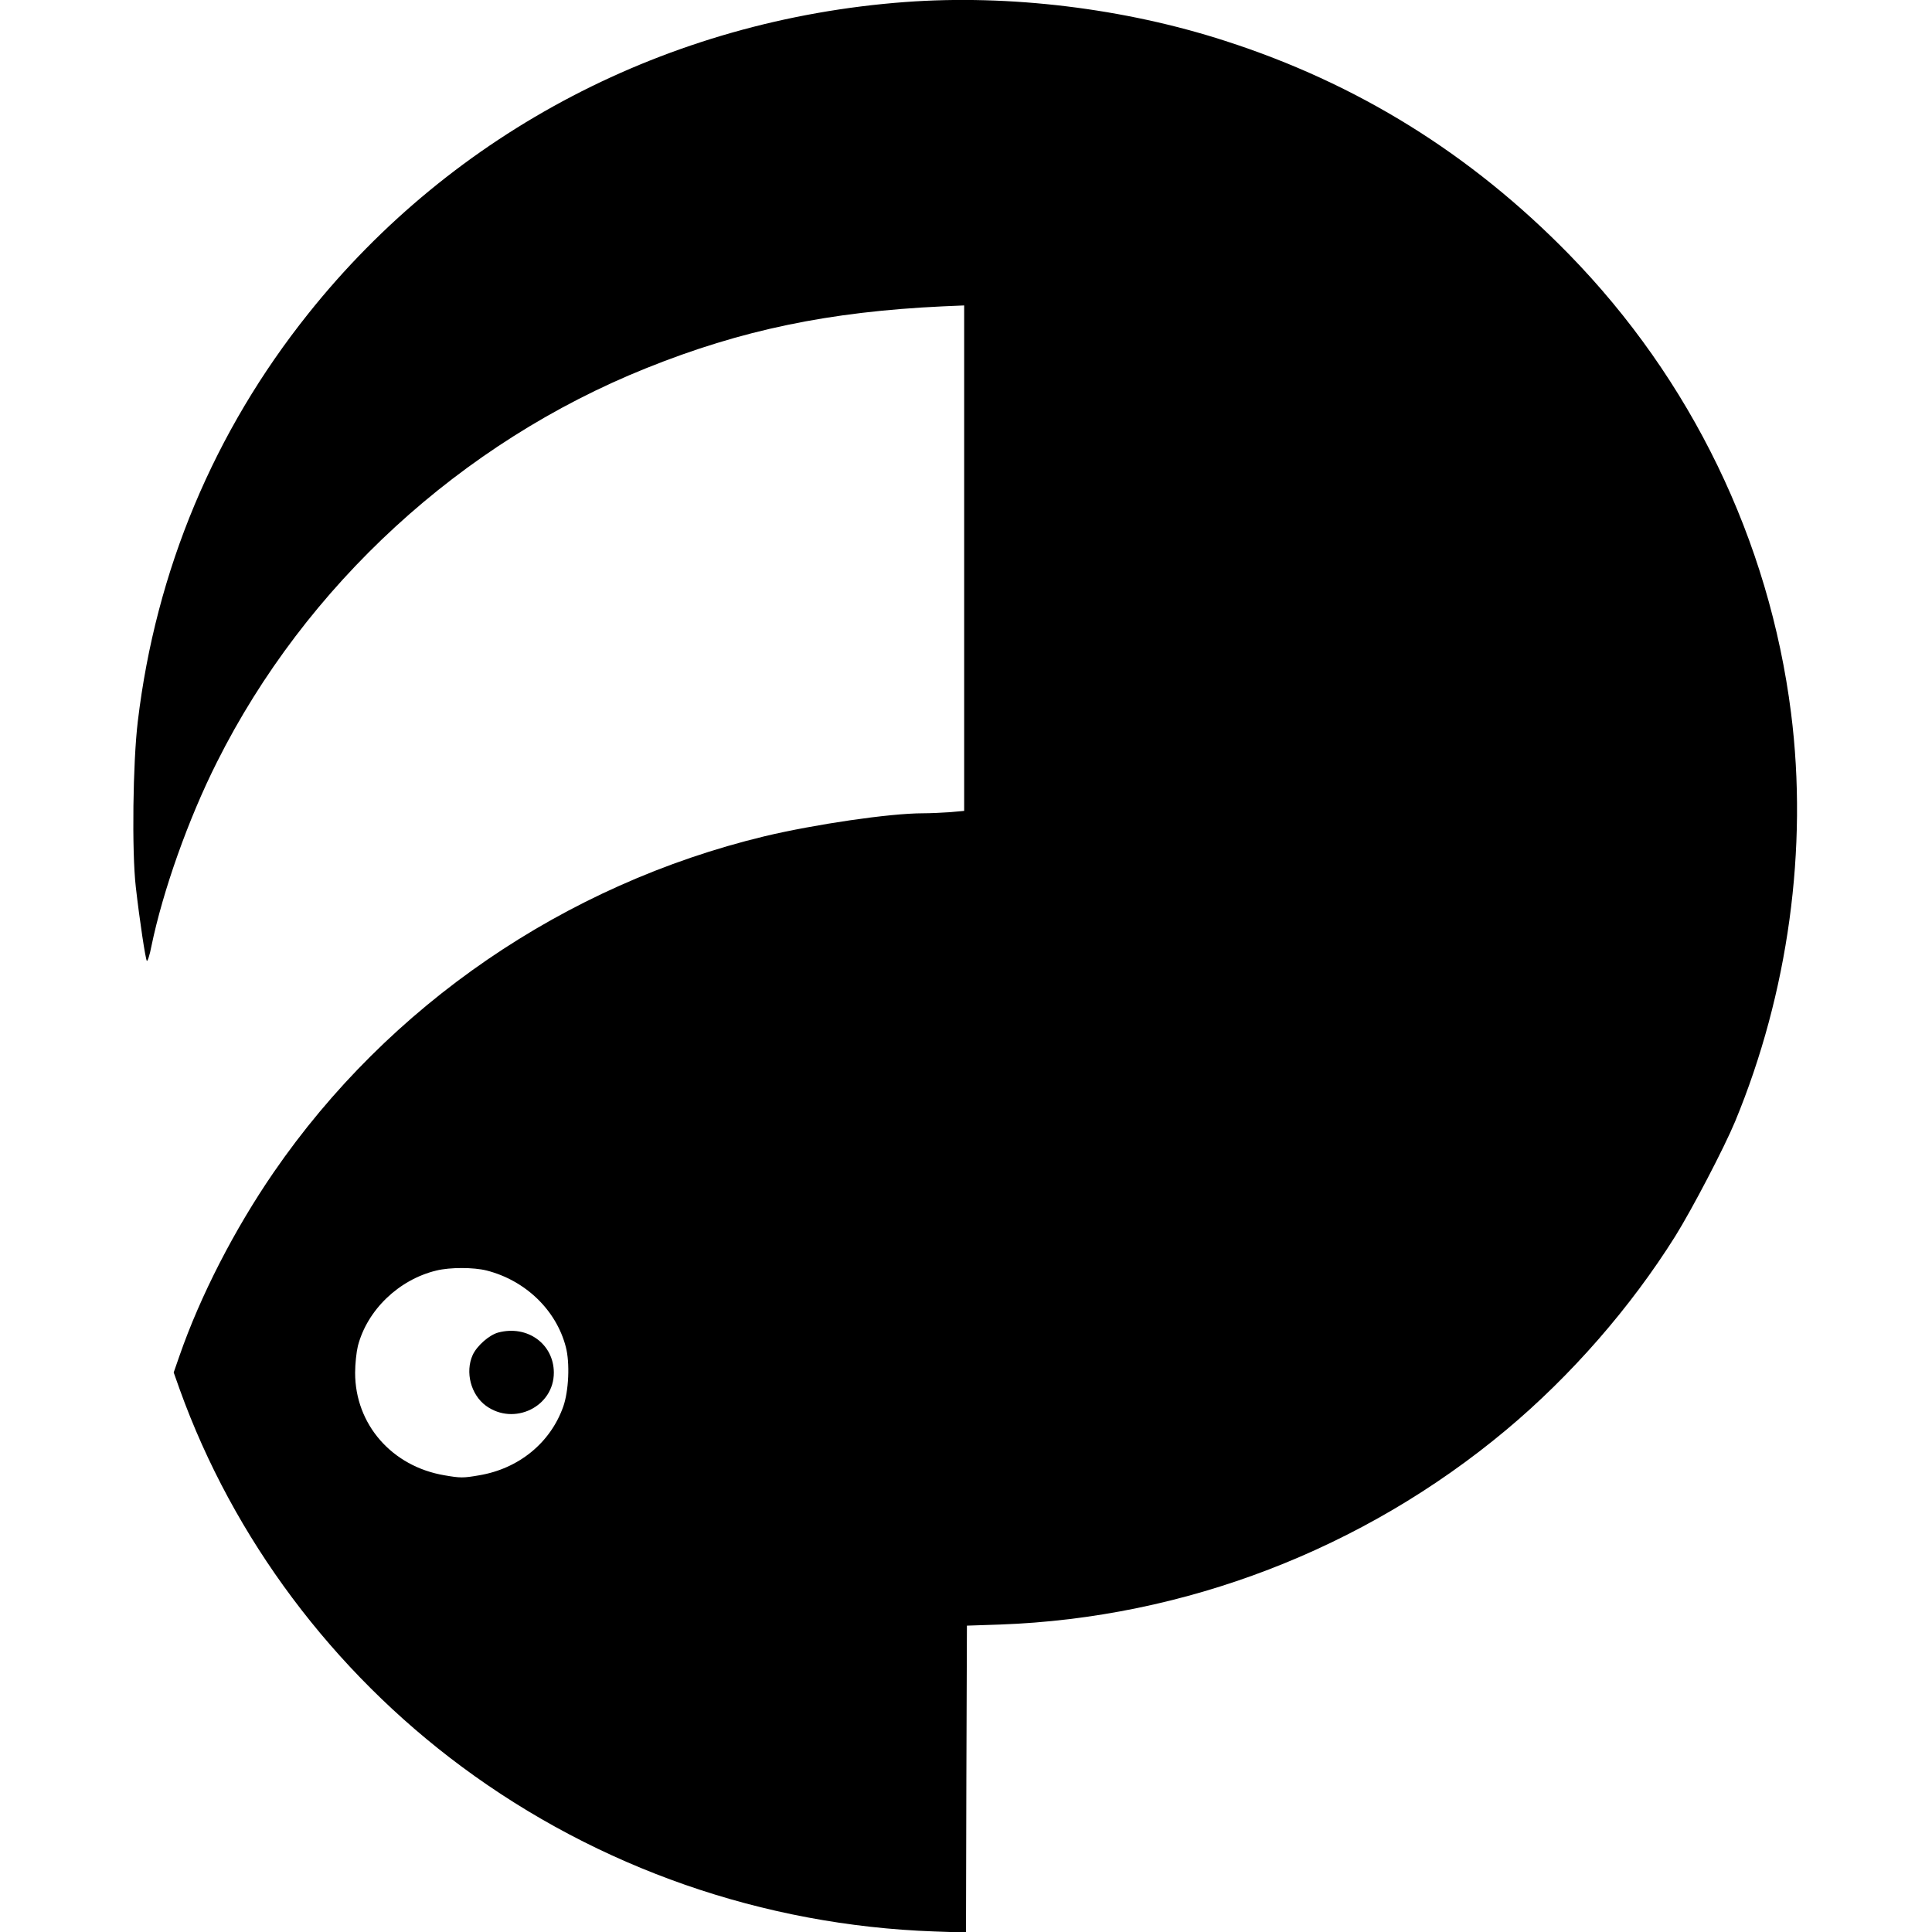<?xml version="1.0" standalone="no"?>
<!DOCTYPE svg PUBLIC "-//W3C//DTD SVG 20010904//EN"
 "http://www.w3.org/TR/2001/REC-SVG-20010904/DTD/svg10.dtd">
<svg version="1.0" xmlns="http://www.w3.org/2000/svg"
 width="1050pt" height="1050pt" viewBox="0 0 1050 1050"
 preserveAspectRatio="xMidYMid meet">
<g transform="translate(0,1050) scale(0.1,-0.1)"
fill="#000000" stroke="none">
<path d="M4920 10489 c-1290 -96 -2455 -704 -3244 -1693 -513 -642 -829 -1396
-927 -2216 -27 -223 -33 -707 -11 -900 21 -185 53 -394 60 -402 4 -4 16 32 25
80 62 300 200 690 356 1000 482 961 1327 1737 2333 2141 517 208 994 307 1611
336 l117 5 0 -1373 0 -1374 -77 -7 c-42 -3 -108 -6 -147 -6 -181 0 -588 -60
-861 -125 -1086 -262 -2043 -918 -2668 -1827 -213 -310 -398 -670 -511 -995
l-32 -92 33 -93 c291 -808 830 -1529 1533 -2050 742 -550 1638 -862 2567 -895
l173 -6 2 834 3 834 180 6 c1003 36 1974 409 2750 1057 353 295 677 666 920
1054 91 146 265 479 325 623 289 698 397 1486 304 2220 -119 939 -543 1813
-1208 2494 -533 545 -1150 928 -1868 1159 -547 177 -1173 253 -1738 211z
m-2275 -6894 c211 -54 378 -215 430 -415 23 -87 16 -240 -14 -325 -70 -197
-242 -337 -457 -373 -86 -15 -102 -15 -188 0 -286 48 -486 277 -486 557 0 48
7 113 15 146 51 196 223 361 427 410 73 18 202 18 273 0z"/>
<path d="M2708 3258 c-49 -13 -116 -72 -139 -122 -42 -93 -10 -216 72 -276
153 -111 370 -5 369 181 -1 155 -144 259 -302 217z"/>
</g>
</svg>
